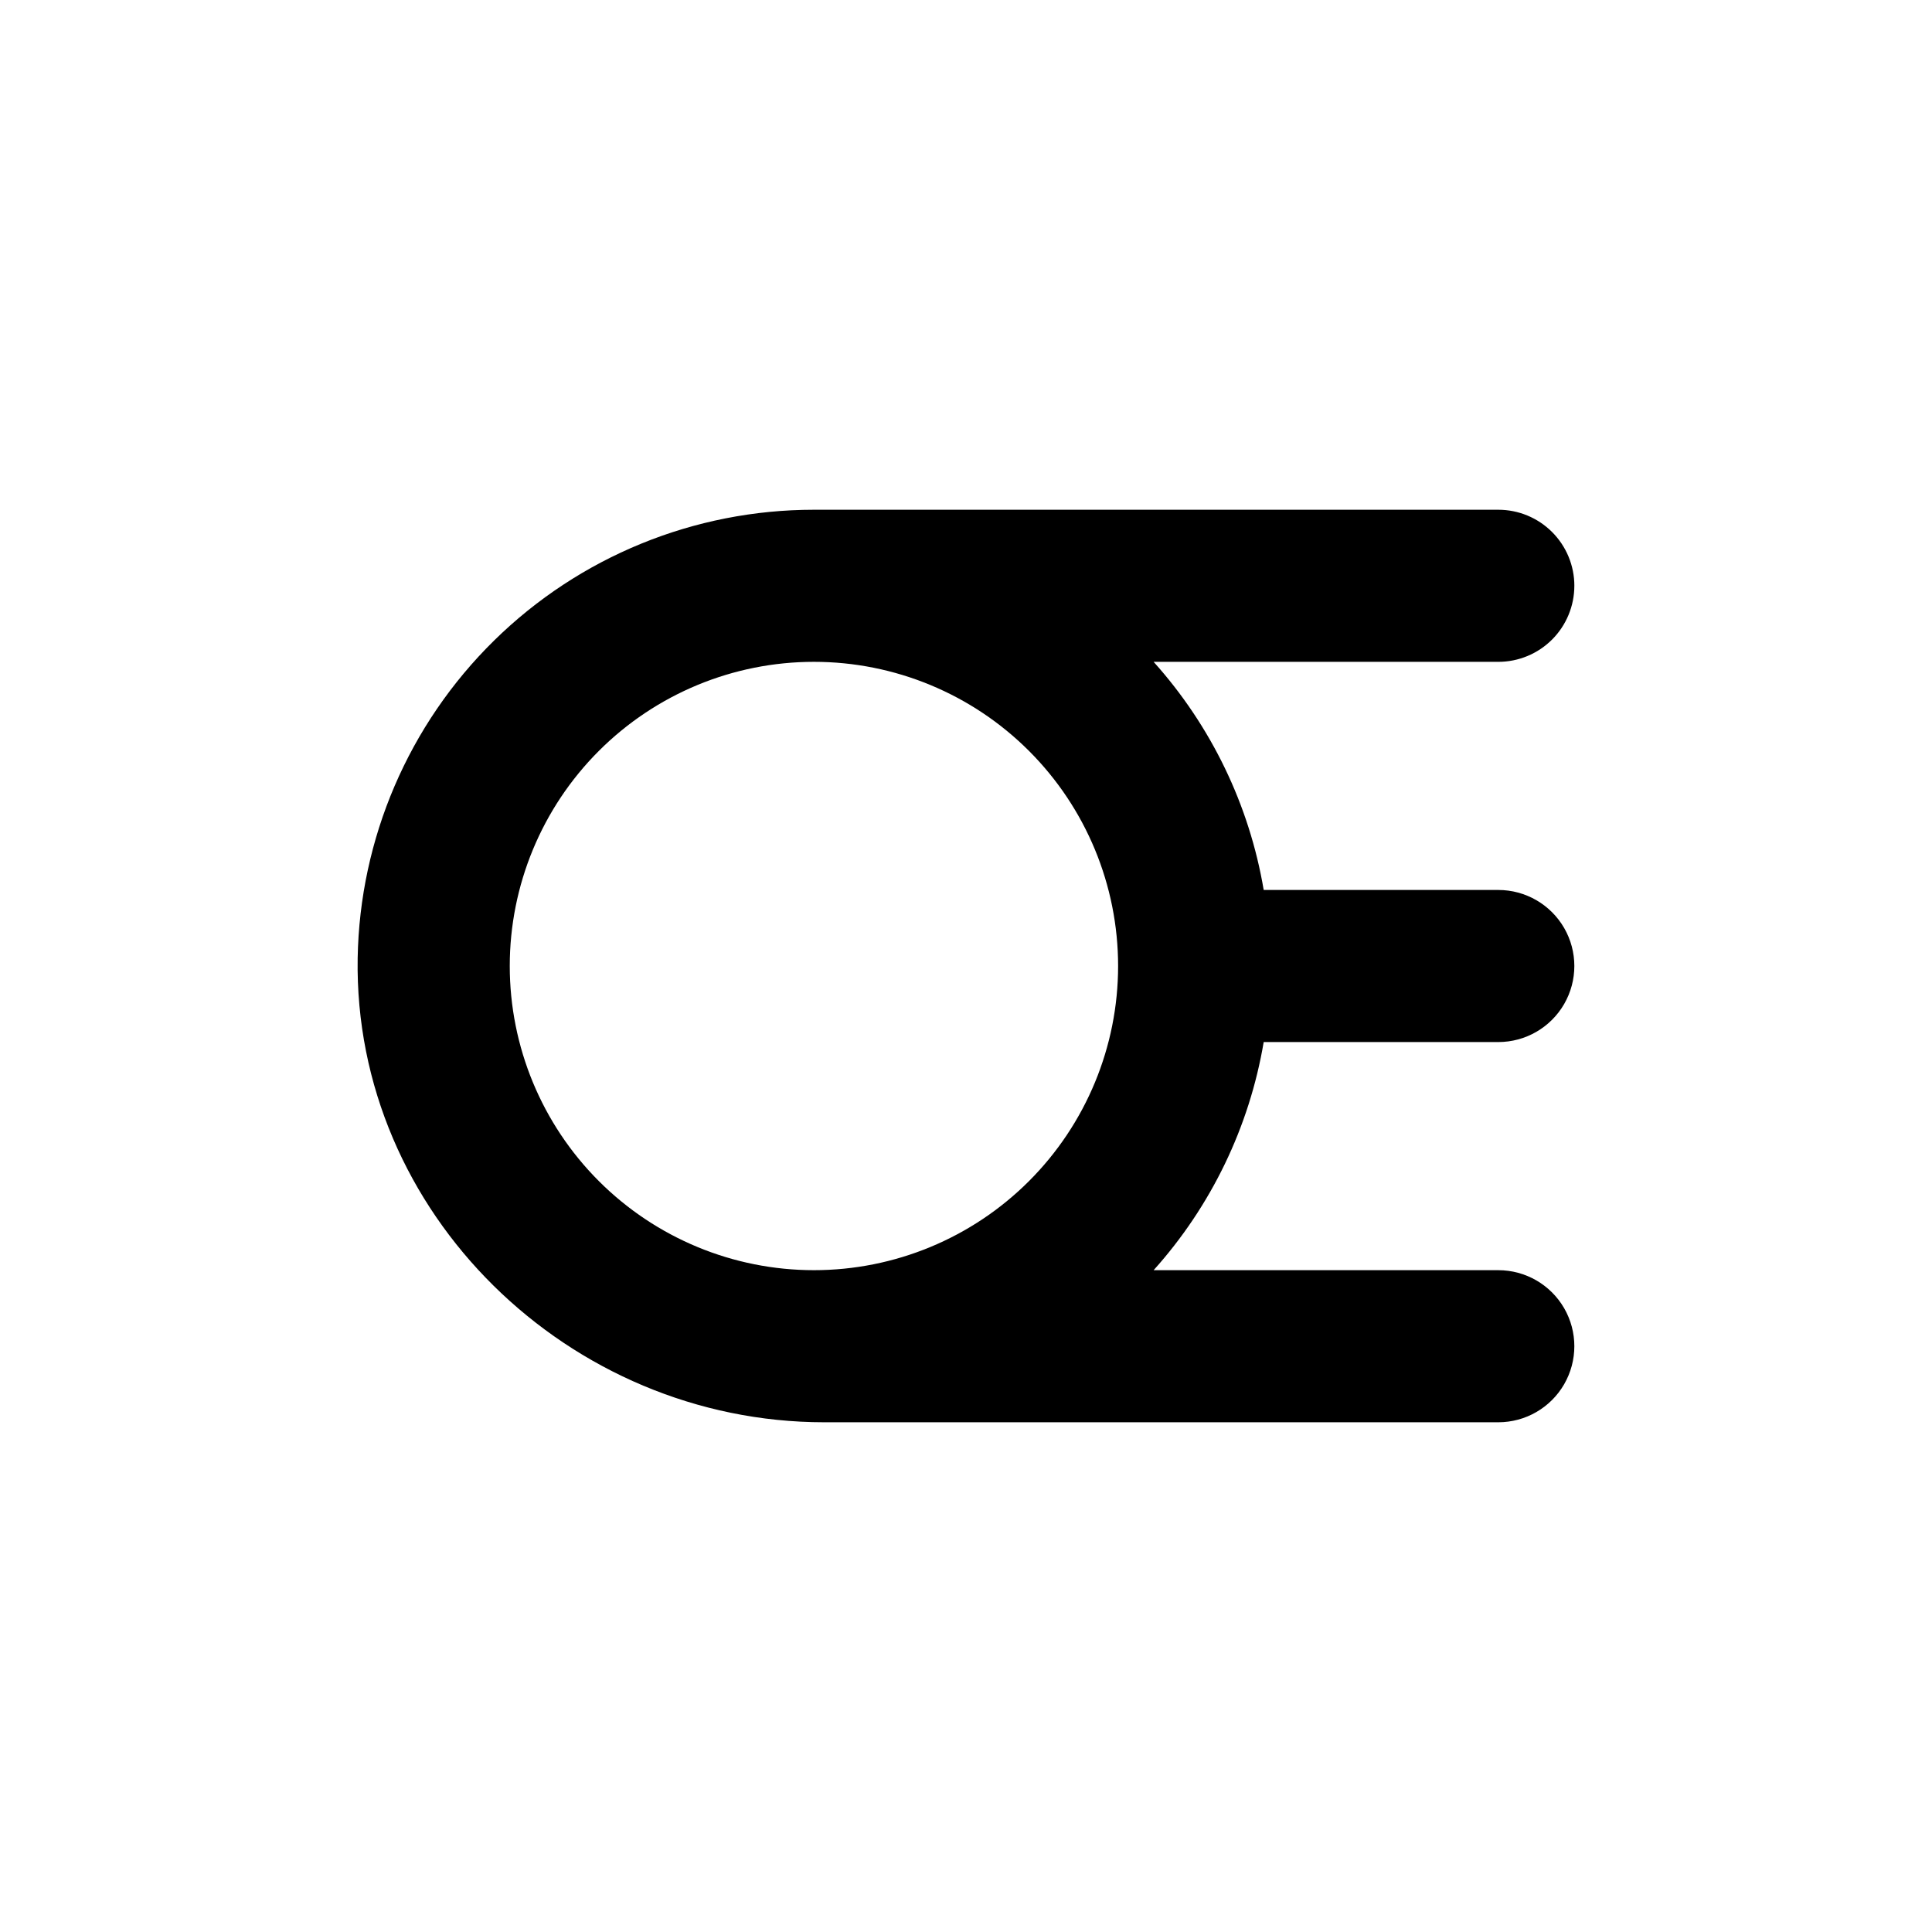 <?xml version="1.0" encoding="UTF-8"?>
<!-- Uploaded to: SVG Repo, www.svgrepo.com, Generator: SVG Repo Mixer Tools -->
<svg fill="#000000" width="800px" height="800px" version="1.1" viewBox="144 144 512 512" xmlns="http://www.w3.org/2000/svg">
 <path d="m561.22 299.24c0-5.348-2.125-10.473-5.902-14.25-3.781-3.781-8.906-5.902-14.25-5.902h-181.37c-31.715-0.008-62.16 12.449-84.777 34.68-22.617 22.23-35.598 52.457-36.137 84.168-1.109 67.559 56.023 122.98 123.68 122.98h178.6c7.199 0 13.852-3.844 17.453-10.078 3.598-6.234 3.598-13.918 0-20.152-3.602-6.234-10.254-10.074-17.453-10.074h-91.344c15.254-16.984 25.367-37.949 29.172-60.457h62.172c7.199 0 13.852-3.844 17.453-10.078 3.598-6.234 3.598-13.918 0-20.152-3.602-6.234-10.254-10.074-17.453-10.074h-62.172c-3.805-22.508-13.918-43.473-29.172-60.457h91.344c5.344 0 10.469-2.125 14.25-5.902 3.777-3.781 5.902-8.906 5.902-14.25zm-201.52 181.37c-21.379 0-41.883-8.492-57-23.609-15.117-15.121-23.609-35.621-23.609-57s8.492-41.883 23.609-57c15.117-15.117 35.621-23.609 57-23.609 21.379 0 41.879 8.492 56.996 23.609 15.117 15.117 23.613 35.621 23.613 57s-8.496 41.879-23.613 57c-15.117 15.117-35.617 23.609-56.996 23.609z"/>
</svg>